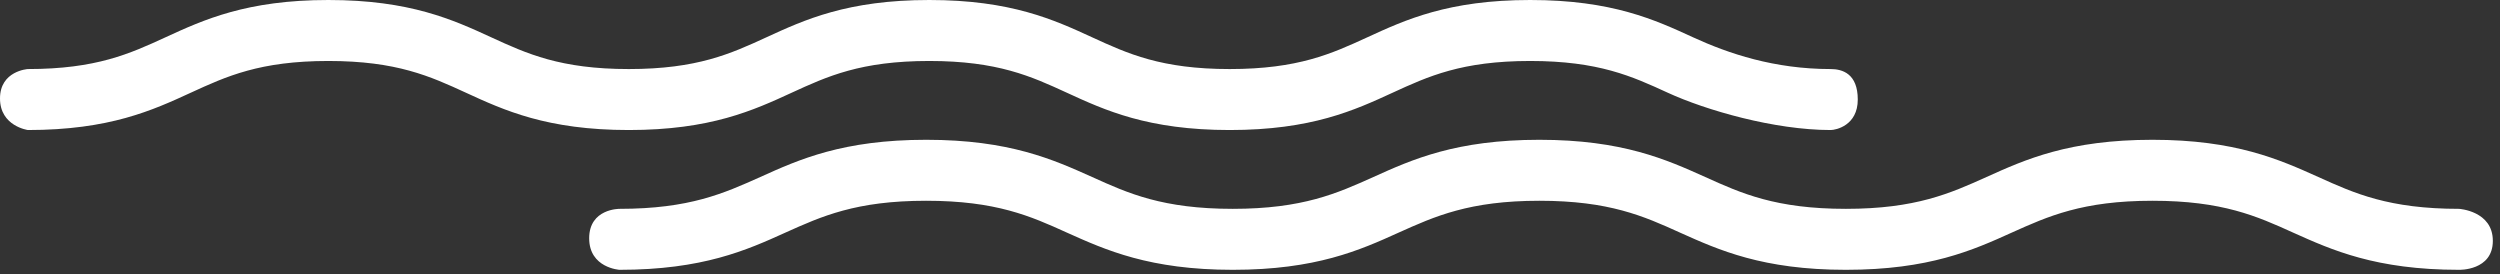 <?xml version="1.0" encoding="UTF-8"?> <svg xmlns="http://www.w3.org/2000/svg" width="164" height="18" viewBox="0 0 164 18" fill="none"><rect x="0" y="0" width="164" height="18" fill="#333333" stroke="none"/><path d="M120.09 8.53C116.4 8.53 111.9 7.23 109.4 6.08C107.07 5.01 104.87 4 100.38 4C95.89 4 93.69 5.01 91.36 6.08C88.86 7.23 86.04 8.53 80.67 8.53C75.3 8.53 72.48 7.23 69.98 6.08C67.65 5.01 65.45 4 60.96 4C56.47 4 54.27 5.01 51.94 6.08C49.44 7.23 46.62 8.53 41.25 8.53C35.88 8.53 33.06 7.23 30.56 6.08C28.23 5.01 26.03 4 21.54 4C17.05 4 14.85 5.01 12.52 6.08C10.02 7.23 7.19 8.53 1.83 8.53C1.83 8.53 0 8.28 0 6.46C0 4.64 1.83 4.53 1.83 4.53C6.32 4.53 8.52 3.52 10.85 2.45C13.35 1.3 16.18 0 21.54 0C26.9 0 29.73 1.3 32.23 2.45C34.56 3.52 36.76 4.53 41.25 4.53C45.74 4.53 47.94 3.52 50.27 2.45C52.77 1.3 55.59 0 60.96 0C66.33 0 69.15 1.3 71.65 2.45C73.98 3.52 76.18 4.53 80.67 4.53C85.16 4.53 87.36 3.52 89.69 2.45C92.19 1.3 95.01 0 100.38 0C105.75 0 108.57 1.3 111.07 2.45C113.4 3.52 116.4 4.53 120.09 4.53C120.86 4.53 121.87 4.83 121.87 6.53C121.87 8.23 120.44 8.53 120.09 8.53Z" fill="white"></path><path d="M161.31 17.7C155.85 17.7 152.97 16.4 150.43 15.26C148.05 14.18 145.79 13.17 141.2 13.17C136.61 13.17 134.35 14.19 131.97 15.26C129.43 16.41 126.55 17.7 121.09 17.7C115.63 17.7 112.75 16.4 110.21 15.26C107.83 14.18 105.57 13.17 100.98 13.17C96.39 13.17 94.13 14.19 91.75 15.26C89.21 16.41 86.33 17.7 80.87 17.7C75.41 17.7 72.53 16.4 69.99 15.26C67.61 14.18 65.35 13.17 60.75 13.17C56.15 13.17 53.9 14.19 51.52 15.26C48.98 16.41 46.1 17.7 40.64 17.7C40.64 17.7 38.65 17.58 38.65 15.63C38.65 13.68 40.64 13.7 40.64 13.7C45.24 13.7 47.49 12.68 49.88 11.61C52.42 10.46 55.3 9.17 60.76 9.17C66.22 9.17 69.1 10.47 71.64 11.61C74.02 12.69 76.28 13.7 80.87 13.7C85.46 13.7 87.72 12.68 90.1 11.61C92.64 10.46 95.52 9.17 100.98 9.17C106.44 9.17 109.32 10.47 111.86 11.61C114.24 12.69 116.5 13.7 121.09 13.7C125.68 13.7 127.94 12.68 130.32 11.61C132.86 10.46 135.74 9.17 141.2 9.17C146.66 9.17 149.54 10.47 152.08 11.61C154.46 12.69 156.72 13.7 161.31 13.7C161.31 13.7 163.53 13.83 163.53 15.8C163.53 17.77 161.31 17.7 161.31 17.7Z" fill="white"></path></svg> 